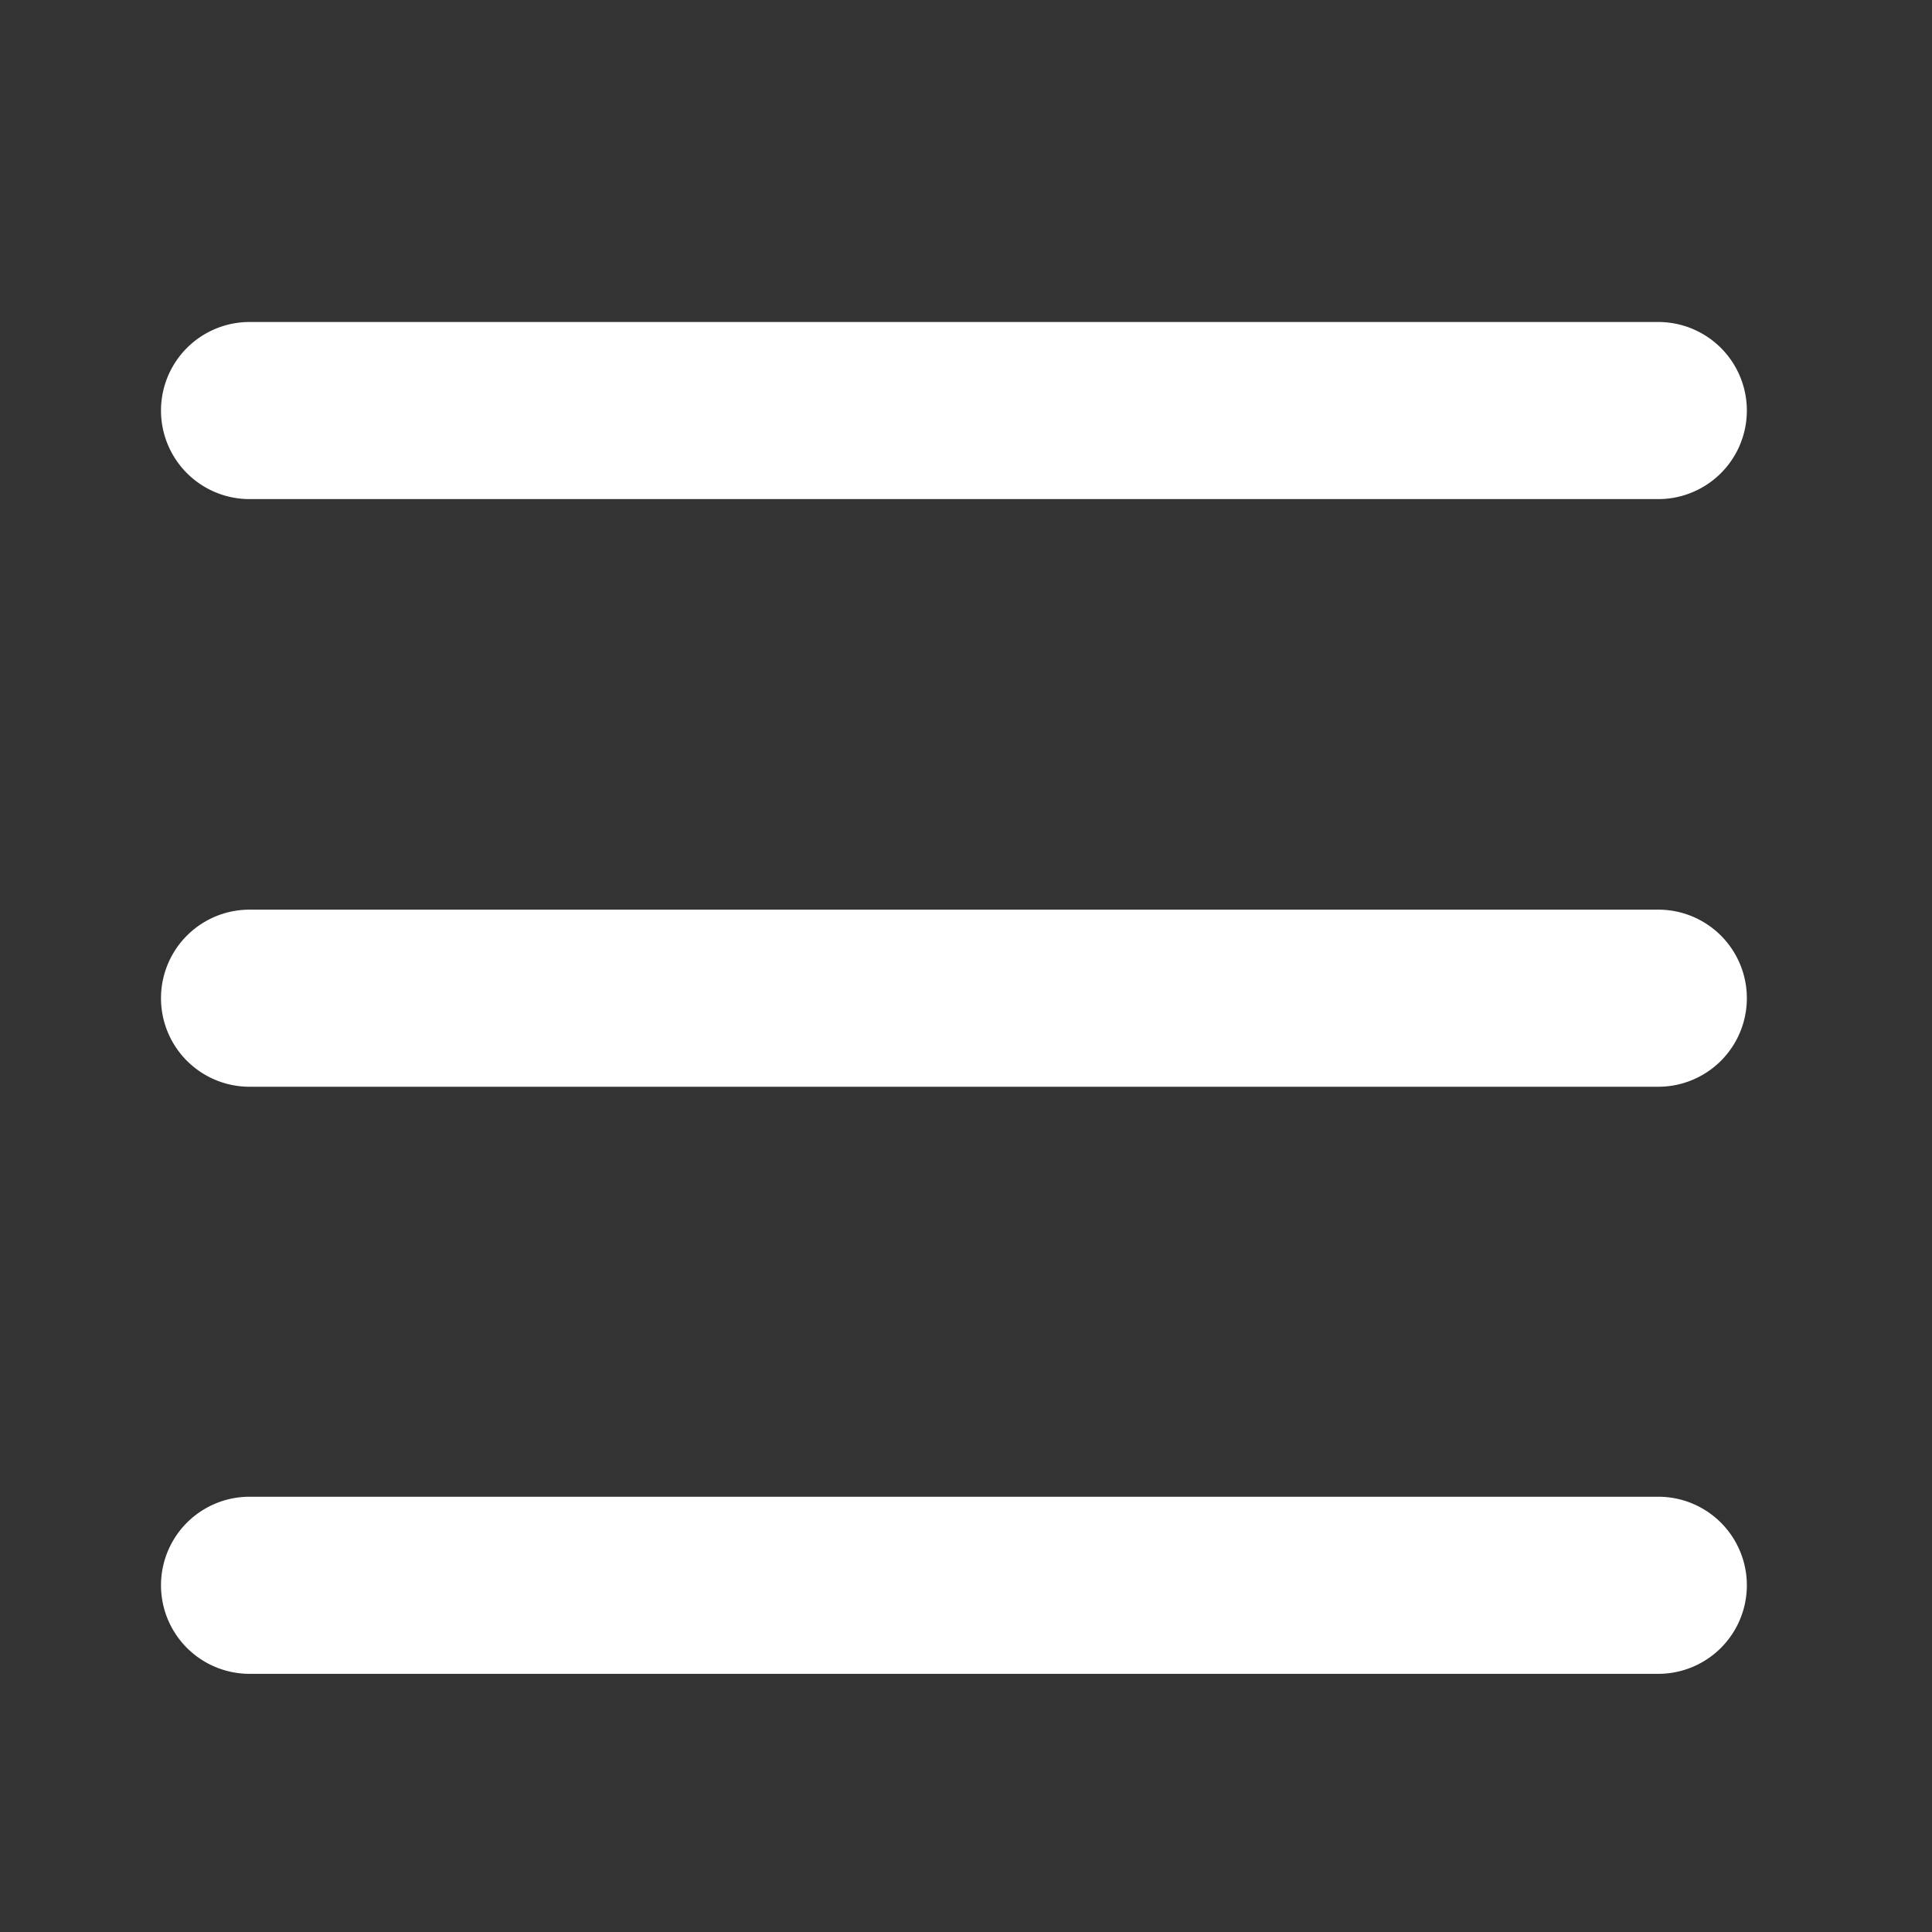 <svg xmlns="http://www.w3.org/2000/svg" xmlns:xlink="http://www.w3.org/1999/xlink" width="24" height="24" viewBox="0 0 24 24"><rect x="0" y="0" width="24" height="24" fill="#333333" stroke="none"/><defs><style>.a{fill:#ff3b3b;opacity:0.34;}.b{clip-path:url(#a);}.c{fill:#fff;}</style><clipPath id="a"><rect class="a" width="24" height="24" transform="translate(338 50)"/></clipPath></defs><g class="b" transform="translate(-338 -50)"><g transform="translate(340 54)"><path class="c" d="M18.6,2.2H1.1A1.1,1.1,0,1,1,1.1,0H18.6a1.1,1.1,0,1,1,0,2.2"/><path class="c" d="M18.6,9.5H1.1a1.1,1.1,0,1,1,0-2.2H18.6a1.1,1.1,0,1,1,0,2.2"/><path class="c" d="M18.6,16.793H1.1a1.1,1.1,0,1,1,0-2.2H18.6a1.1,1.1,0,1,1,0,2.2"/></g></g></svg>